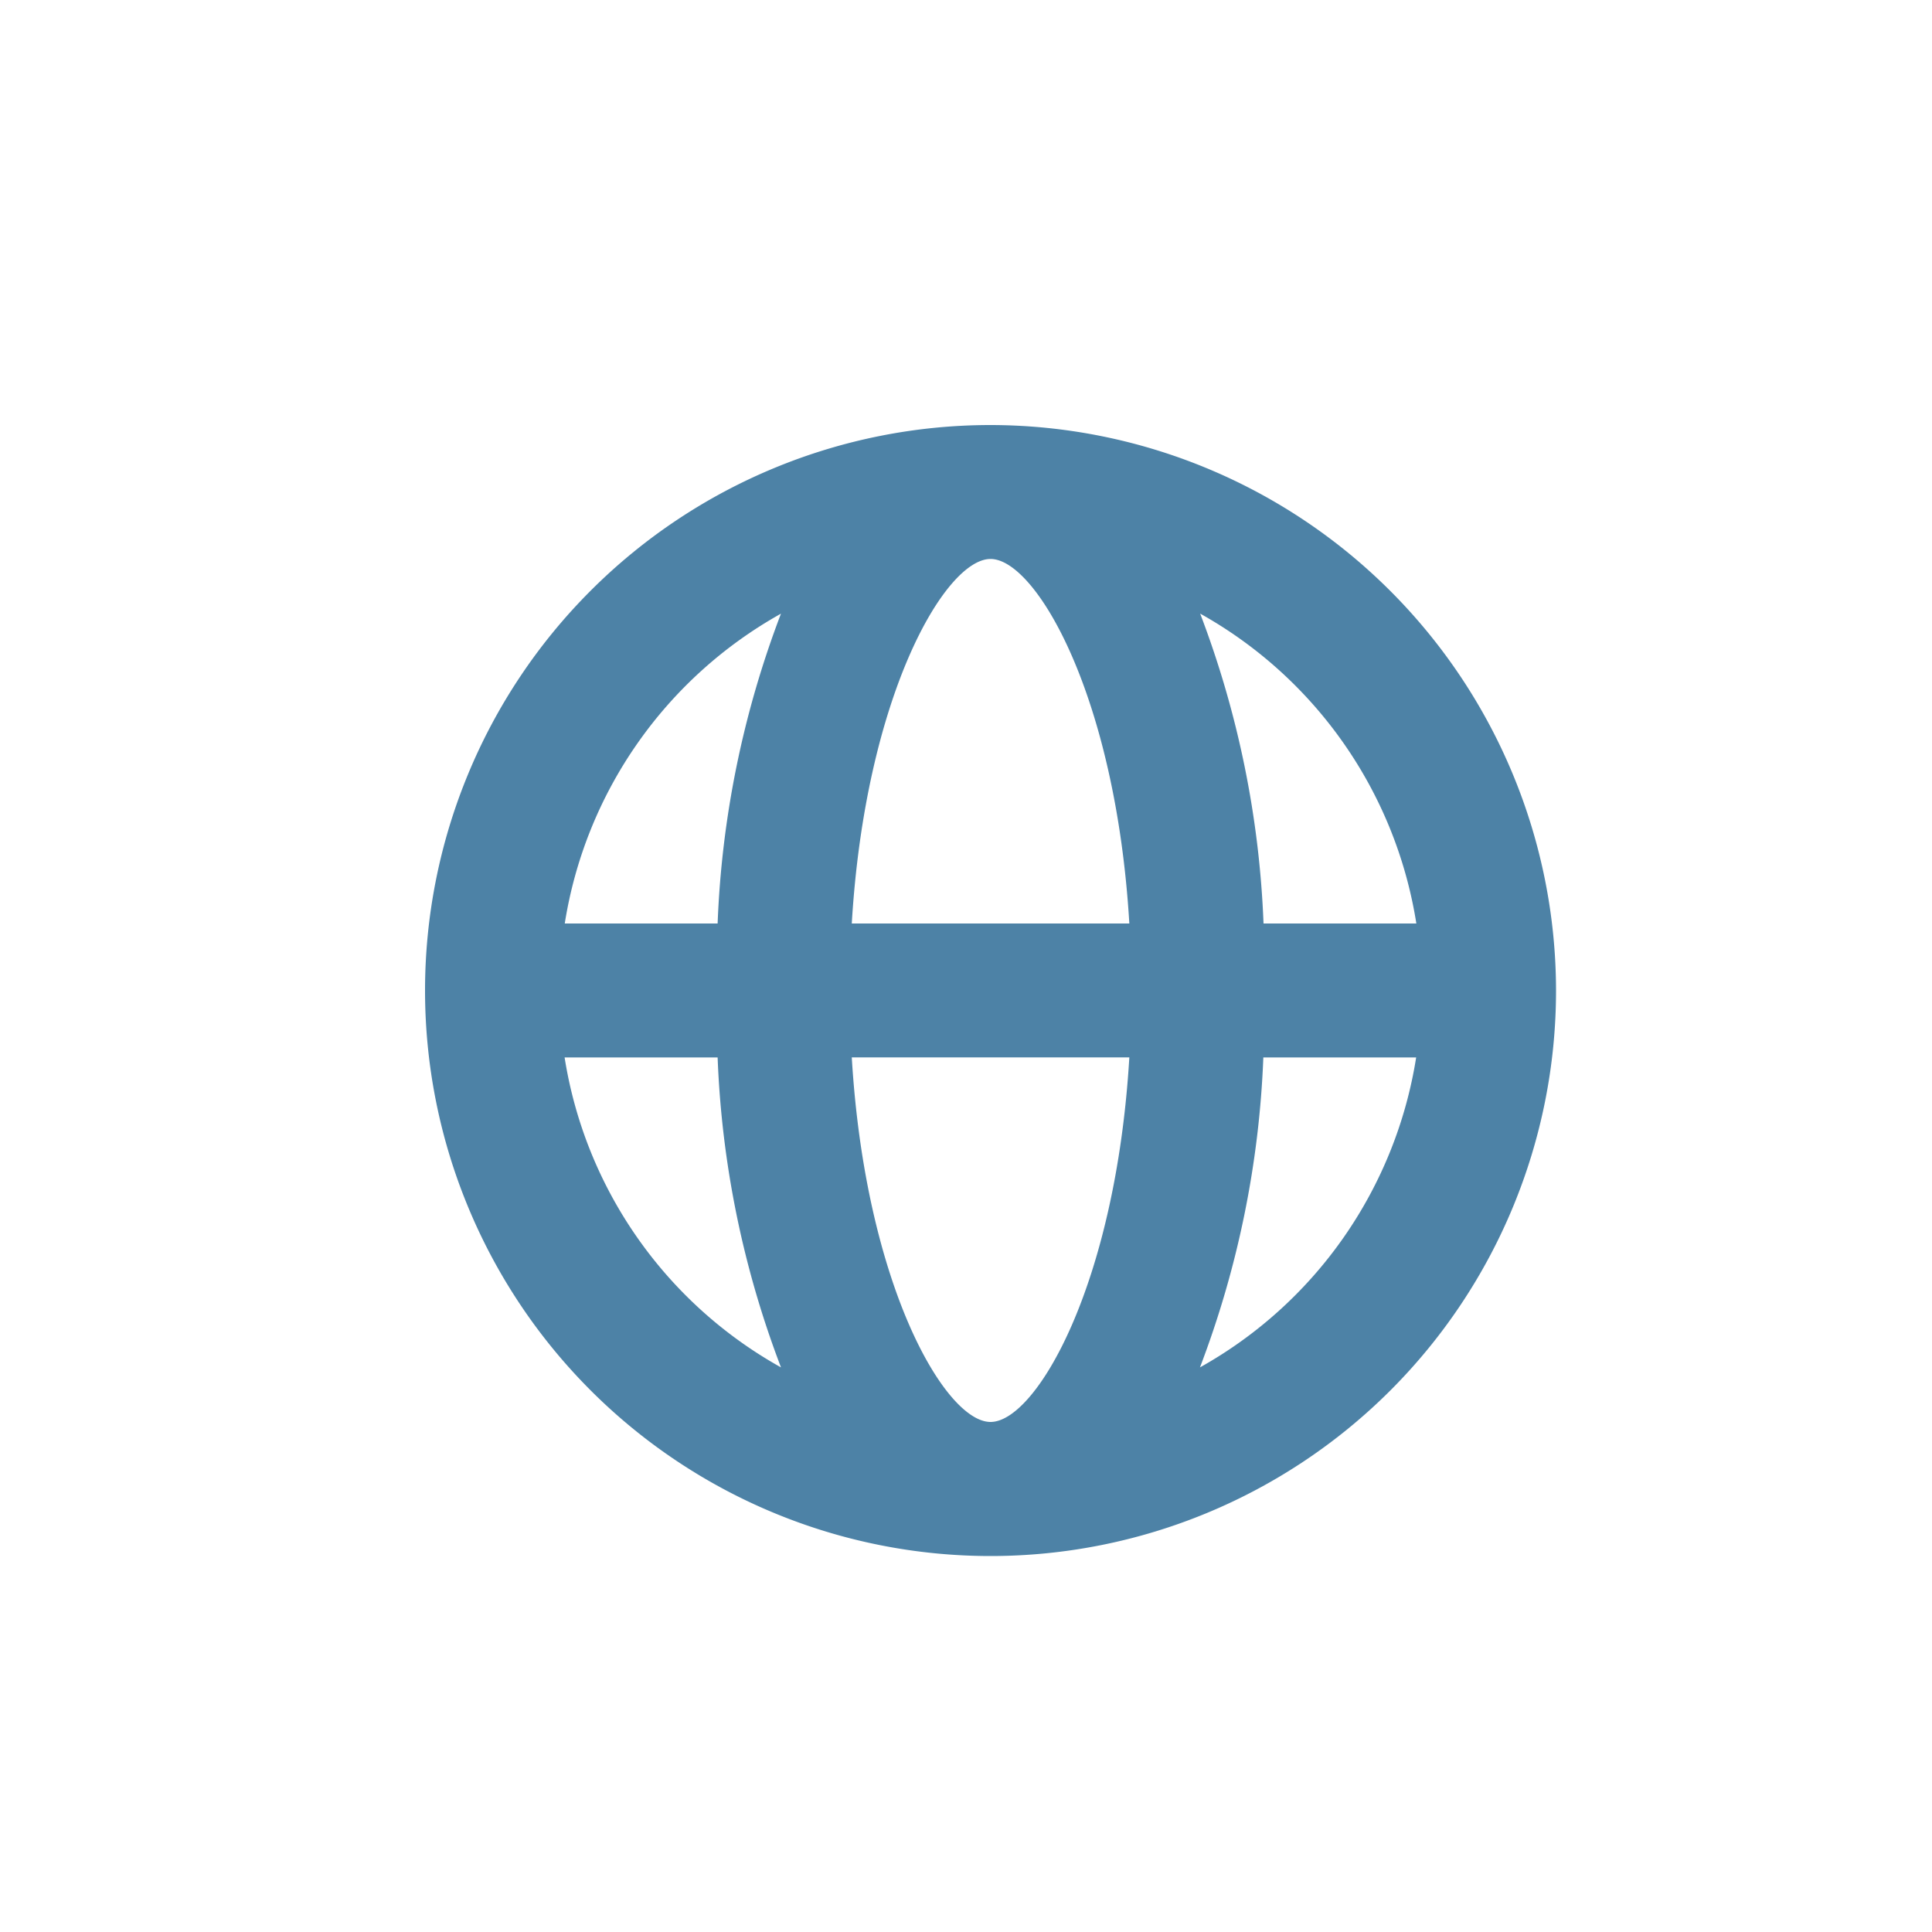 <svg xmlns="http://www.w3.org/2000/svg" xmlns:xlink="http://www.w3.org/1999/xlink" width="50" height="50" viewBox="0 0 50 50">
  <defs>
    <clipPath id="clip-path">
      <rect id="Rechteck_6864" data-name="Rechteck 6864" width="29.27" height="29.27" transform="translate(0 0)" fill="none"/>
    </clipPath>
    <clipPath id="clip-SE-icon-web">
      <rect width="50" height="50"/>
    </clipPath>
  </defs>
  <g id="SE-icon-web" clip-path="url(#clip-SE-icon-web)">
    <rect width="50" height="50" fill="none"/>
    <g id="Gruppe_15907" data-name="Gruppe 15907" transform="translate(11 11)">
      <g id="Gruppe_15906" data-name="Gruppe 15906" clip-path="url(#clip-path)">
        <path id="Pfad_14946" data-name="Pfad 14946" d="M14.635,0A14.635,14.635,0,1,0,29.27,14.635,14.651,14.651,0,0,0,14.635,0M25.654,12.9H21.7a25.207,25.207,0,0,0-1.64-8.02,11.183,11.183,0,0,1,5.595,8.02M14.635,25.8c-1.174,0-3.24-3.545-3.591-9.435h7.183c-.351,5.89-2.417,9.435-3.592,9.435M11.044,12.9c.351-5.89,2.417-9.434,3.591-9.434s3.241,3.544,3.592,9.434ZM9.212,4.88A25.164,25.164,0,0,0,7.572,12.9H3.616a11.183,11.183,0,0,1,5.6-8.021m-5.6,11.488H7.572a25.158,25.158,0,0,0,1.64,8.021,11.181,11.181,0,0,1-5.6-8.021m16.443,8.021a25.219,25.219,0,0,0,1.64-8.021h3.955a11.185,11.185,0,0,1-5.595,8.021" fill="#4d82a6"/>
      </g>
    </g>
  </g>
</svg>
